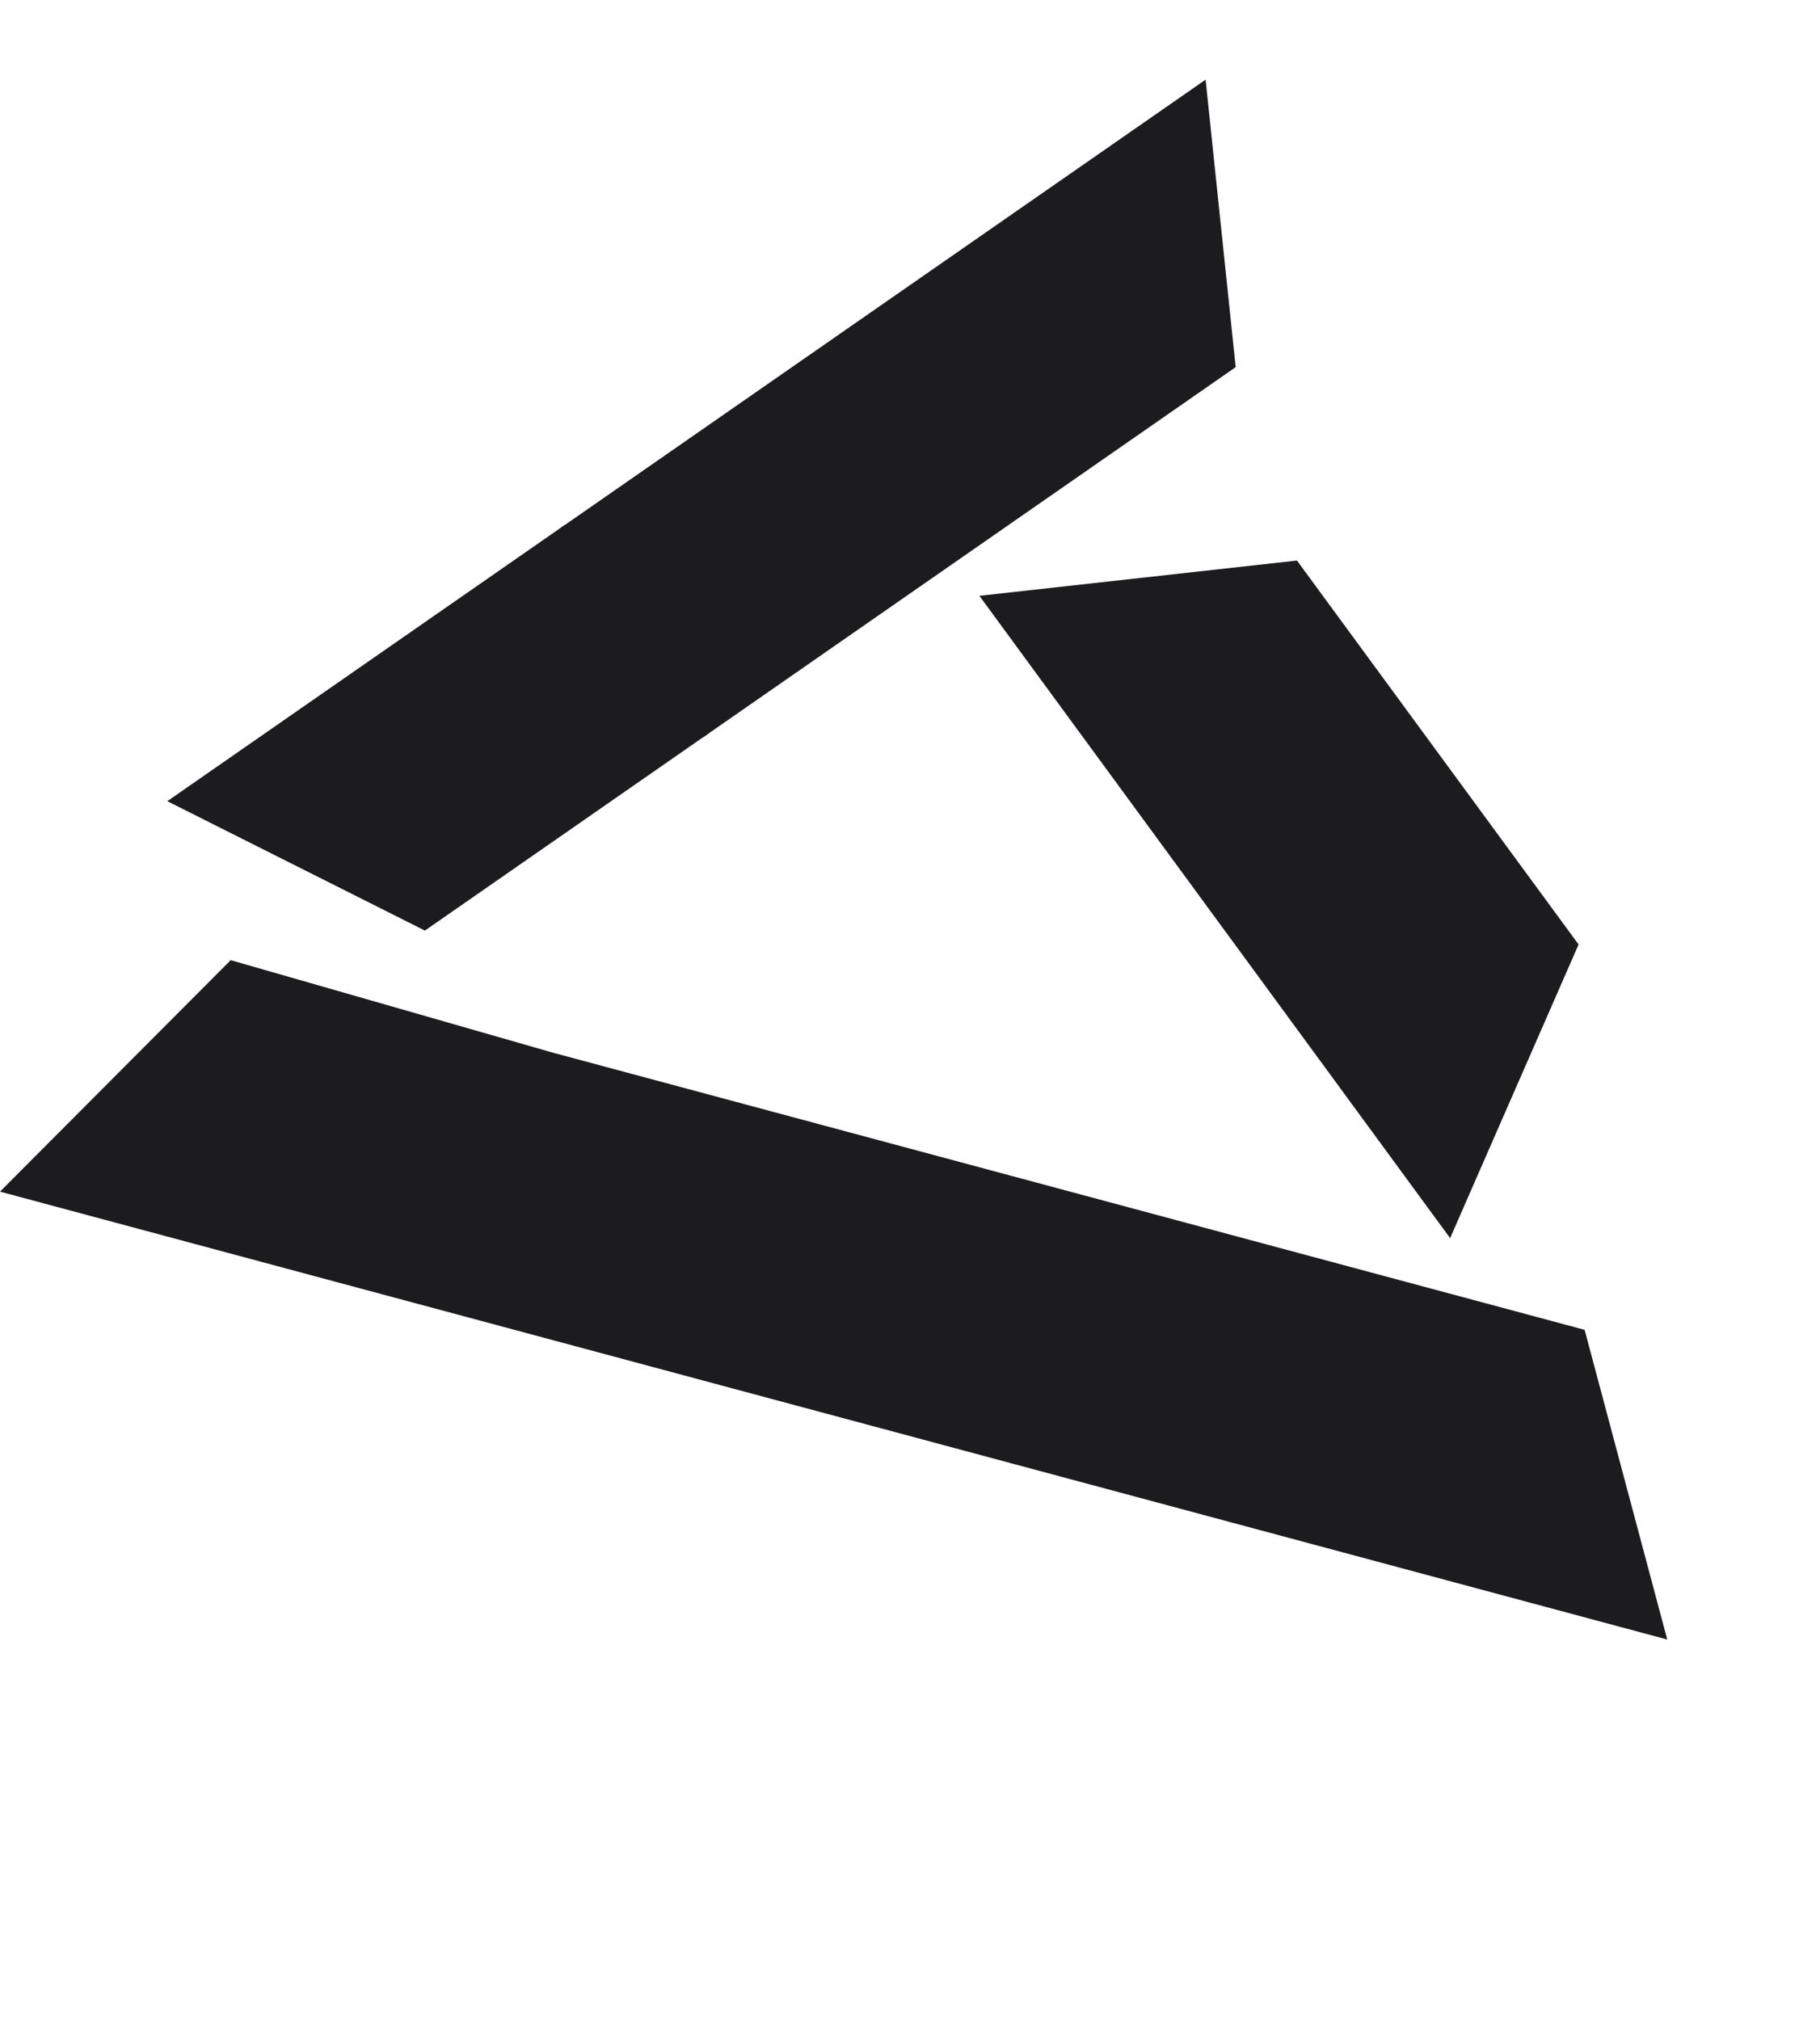 <svg xmlns="http://www.w3.org/2000/svg" width="100" height="111" viewBox="0 0 100 111" fill="none"><path d="M12.675 52.762L0 65.481L91.607 90.093L87.067 73.075L70.108 68.52L30.404 57.852L12.675 52.762Z" fill="#1C1C1E"></path><path d="M86.735 51.899L71.262 30.803L53.812 32.74L79.677 68.036L86.735 51.899Z" fill="#1C1C1E"></path><path d="M23.347 51.136L38.941 40.297L31.038 28.843L9.193 44.026" fill="#1C1C1E"></path><path d="M67.895 20.174L38.642 40.507L30.739 29.054L66.242 4.377" fill="#1C1C1E"></path></svg>